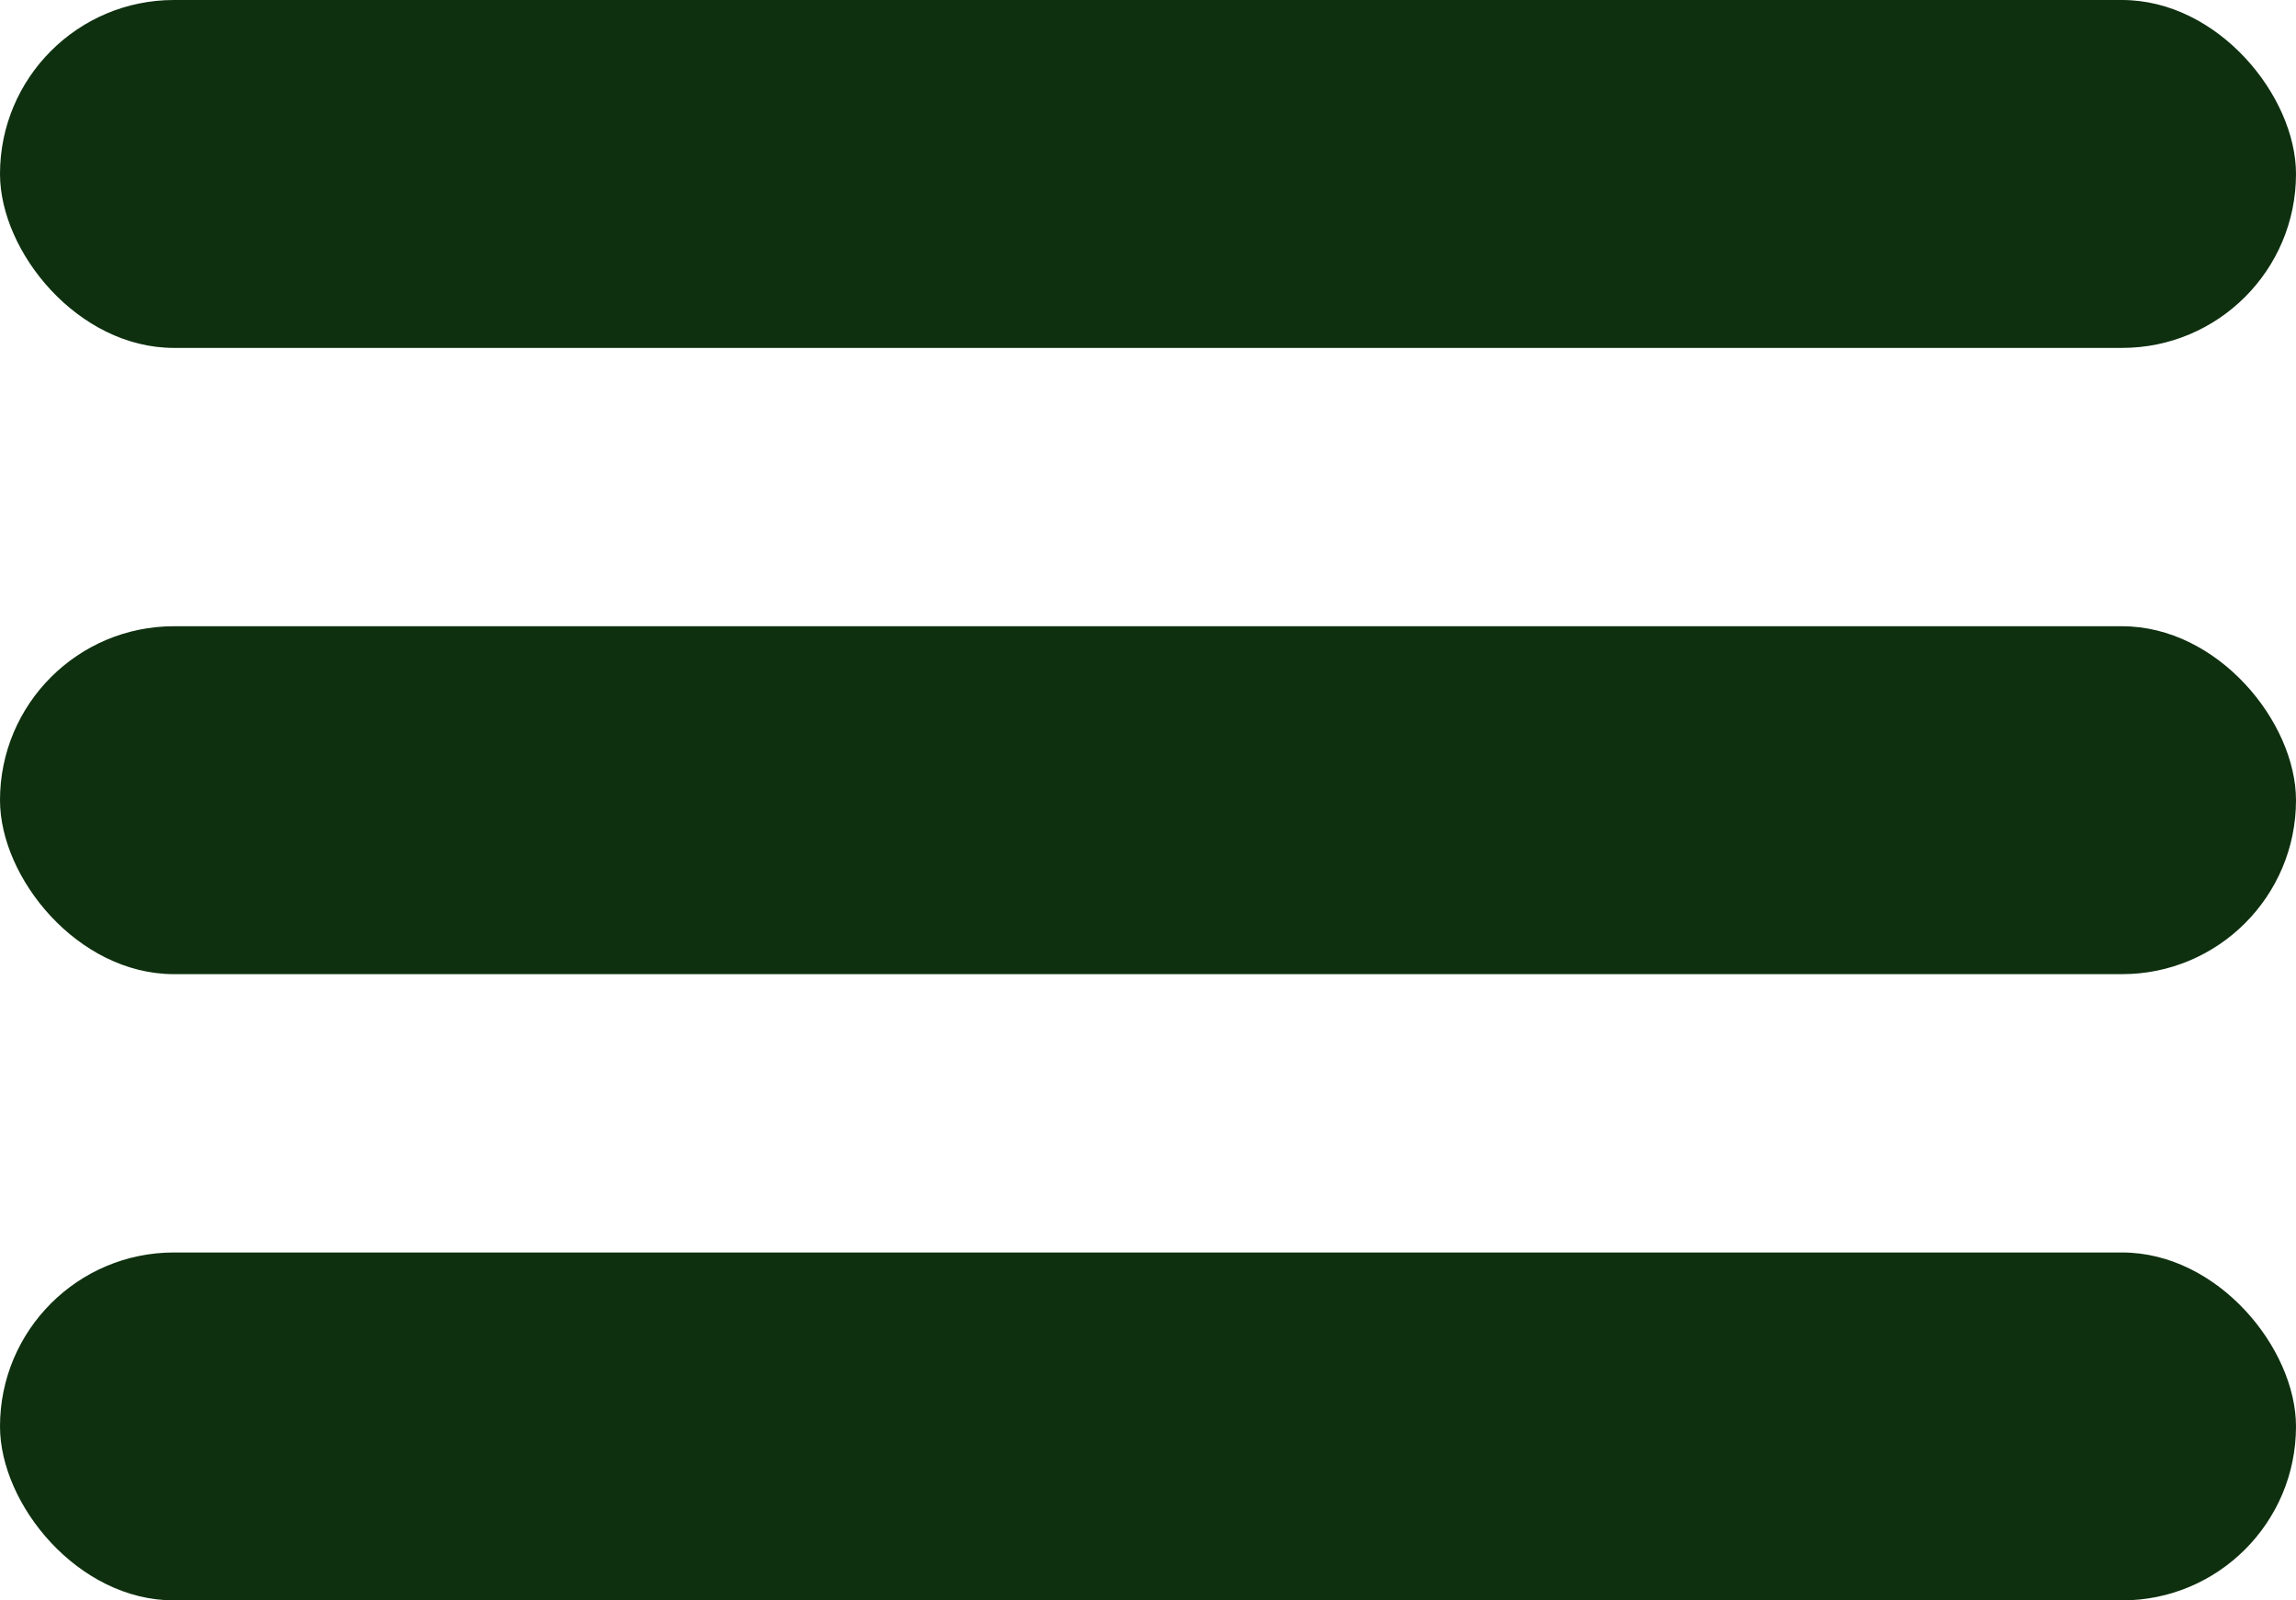 <?xml version="1.0" encoding="UTF-8"?> <svg xmlns="http://www.w3.org/2000/svg" width="66" height="46" viewBox="0 0 66 46" fill="none"><rect width="66" height="10" rx="5" fill="#0E300F"></rect><rect y="18" width="66" height="10" rx="5" fill="#0E300F"></rect><rect y="36" width="66" height="10" rx="5" fill="#0E300F"></rect></svg> 